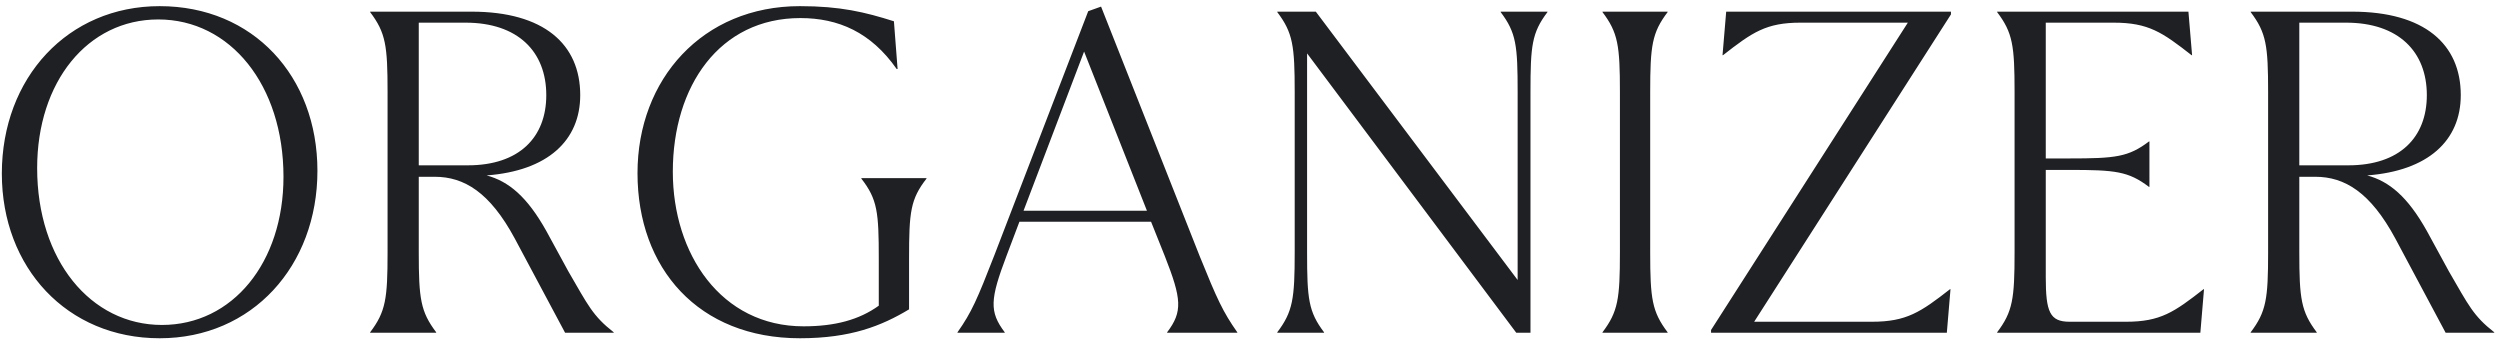 <svg width="218" height="30" viewBox="0 0 218 30" fill="none" xmlns="http://www.w3.org/2000/svg"><path d="M13.92 29.496c-8.08 0-13.76-6.16-13.76-14.36 0-8.36 5.76-14.6 13.76-14.6 8.16 0 13.76 6.12 13.76 14.36 0 8.28-5.68 14.6-13.76 14.6Zm.2-1.16c6.16 0 10.6-5.44 10.6-12.92 0-8-4.64-13.72-10.92-13.72-6.16 0-10.56 5.44-10.56 12.96 0 8.04 4.68 13.68 10.88 13.68Zm23.916.68h-5.76v-.04c1.36-1.8 1.52-2.92 1.52-6.96v-14c0-4.04-.16-5.16-1.52-6.96v-.04h8.84c6.32 0 9.48 2.84 9.48 7.28 0 3.96-2.84 6.6-8.16 7 1.92.52 3.52 1.84 5.2 4.84l1.92 3.52c1.72 2.96 2.12 3.88 3.96 5.32v.04h-4.24l-4.4-8.24c-2.16-4-4.4-5.36-6.96-5.36h-1.4v6.6c0 4.04.16 5.16 1.52 6.96v.04Zm-1.52-27.04v12.44h4.28c4.48 0 6.84-2.44 6.84-6.12 0-3.8-2.48-6.32-7.04-6.32h-4.08Zm44.274 13.56v.04c-1.4 1.8-1.52 2.92-1.52 6.96v4.44c-2.4 1.44-5.08 2.52-9.52 2.52-8.84 0-14.16-6.08-14.16-14.4 0-8.2 5.68-14.56 14.16-14.56 3.52 0 5.68.52 8.2 1.32l.32 4.16h-.08c-2.24-3.2-5.08-4.44-8.4-4.44-7.04 0-11.12 5.92-11.12 13.4 0 7.16 4.2 13.48 11.4 13.48 2.72 0 4.84-.56 6.56-1.8v-4.12c0-4.04-.12-5.16-1.52-6.96v-.04h5.68ZM96.013.576l8.6 21.76c1.52 3.76 2.04 4.88 3.28 6.64v.04h-6.12v-.04c1.36-1.8 1.28-2.88-.2-6.64l-1.2-3h-11.48l-1.12 2.96c-1.44 3.8-1.52 4.88-.16 6.68v.04h-4.12v-.04c1.24-1.76 1.72-2.88 3.2-6.68l8.2-21.32 1.12-.4Zm-1.48 3.92-5.28 13.88h10.76l-5.48-13.88Zm40.405-3.48v.04c-1.36 1.8-1.48 2.92-1.48 6.96v21h-1.24l-18.24-24.36v17.36c0 4.04.12 5.16 1.48 6.96v.04h-4.08v-.04c1.36-1.8 1.52-2.92 1.52-6.96v-14c0-4.04-.16-5.16-1.52-6.96v-.04h3.36l17.6 23.4v-16.4c0-4.04-.12-5.16-1.48-6.96v-.04h4.08Zm10.479 0v.04c-1.36 1.8-1.52 2.92-1.52 6.96v14c0 4.04.16 5.16 1.52 6.96v.04h-5.68v-.04c1.36-1.8 1.52-2.92 1.52-6.96v-14c0-4.04-.16-5.16-1.52-6.96v-.04h5.68Zm24.707 0v.24l-17.16 26.8h10.28c3 0 4.24-.84 6.8-2.84h.04l-.32 3.8h-20.56v-.24l17.16-26.8h-9.36c-3 0-4.2.84-6.76 2.84h-.04l.32-3.8h19.6Zm22.027 24.2h.04l-.32 3.8h-17.72v-.04c1.36-1.8 1.52-2.92 1.52-6.96v-14c0-4.04-.16-5.16-1.52-6.96v-.04h16.68l.32 3.8h-.04c-2.56-2-3.76-2.84-6.8-2.84h-5.92v11.84h2.04c4.04 0 5.16-.12 6.96-1.48h.04v3.96h-.04c-1.8-1.36-2.92-1.48-6.96-1.48h-2.04v9.36c0 3.04.36 3.88 2.08 3.88h4.92c3 0 4.2-.84 6.76-2.84Zm9.869 3.8h-5.76v-.04c1.36-1.8 1.52-2.92 1.52-6.96v-14c0-4.04-.16-5.16-1.52-6.96v-.04h8.84c6.32 0 9.48 2.84 9.48 7.28 0 3.96-2.84 6.6-8.16 7 1.92.52 3.52 1.84 5.2 4.84l1.92 3.52c1.72 2.96 2.12 3.88 3.96 5.32v.04h-4.24l-4.4-8.24c-2.16-4-4.4-5.36-6.96-5.36h-1.4v6.6c0 4.04.16 5.16 1.52 6.96v.04Zm-1.52-27.04v12.44h4.28c4.48 0 6.84-2.44 6.84-6.12 0-3.8-2.48-6.32-7.04-6.32h-4.08Z" fill="#1F2023"/></svg>